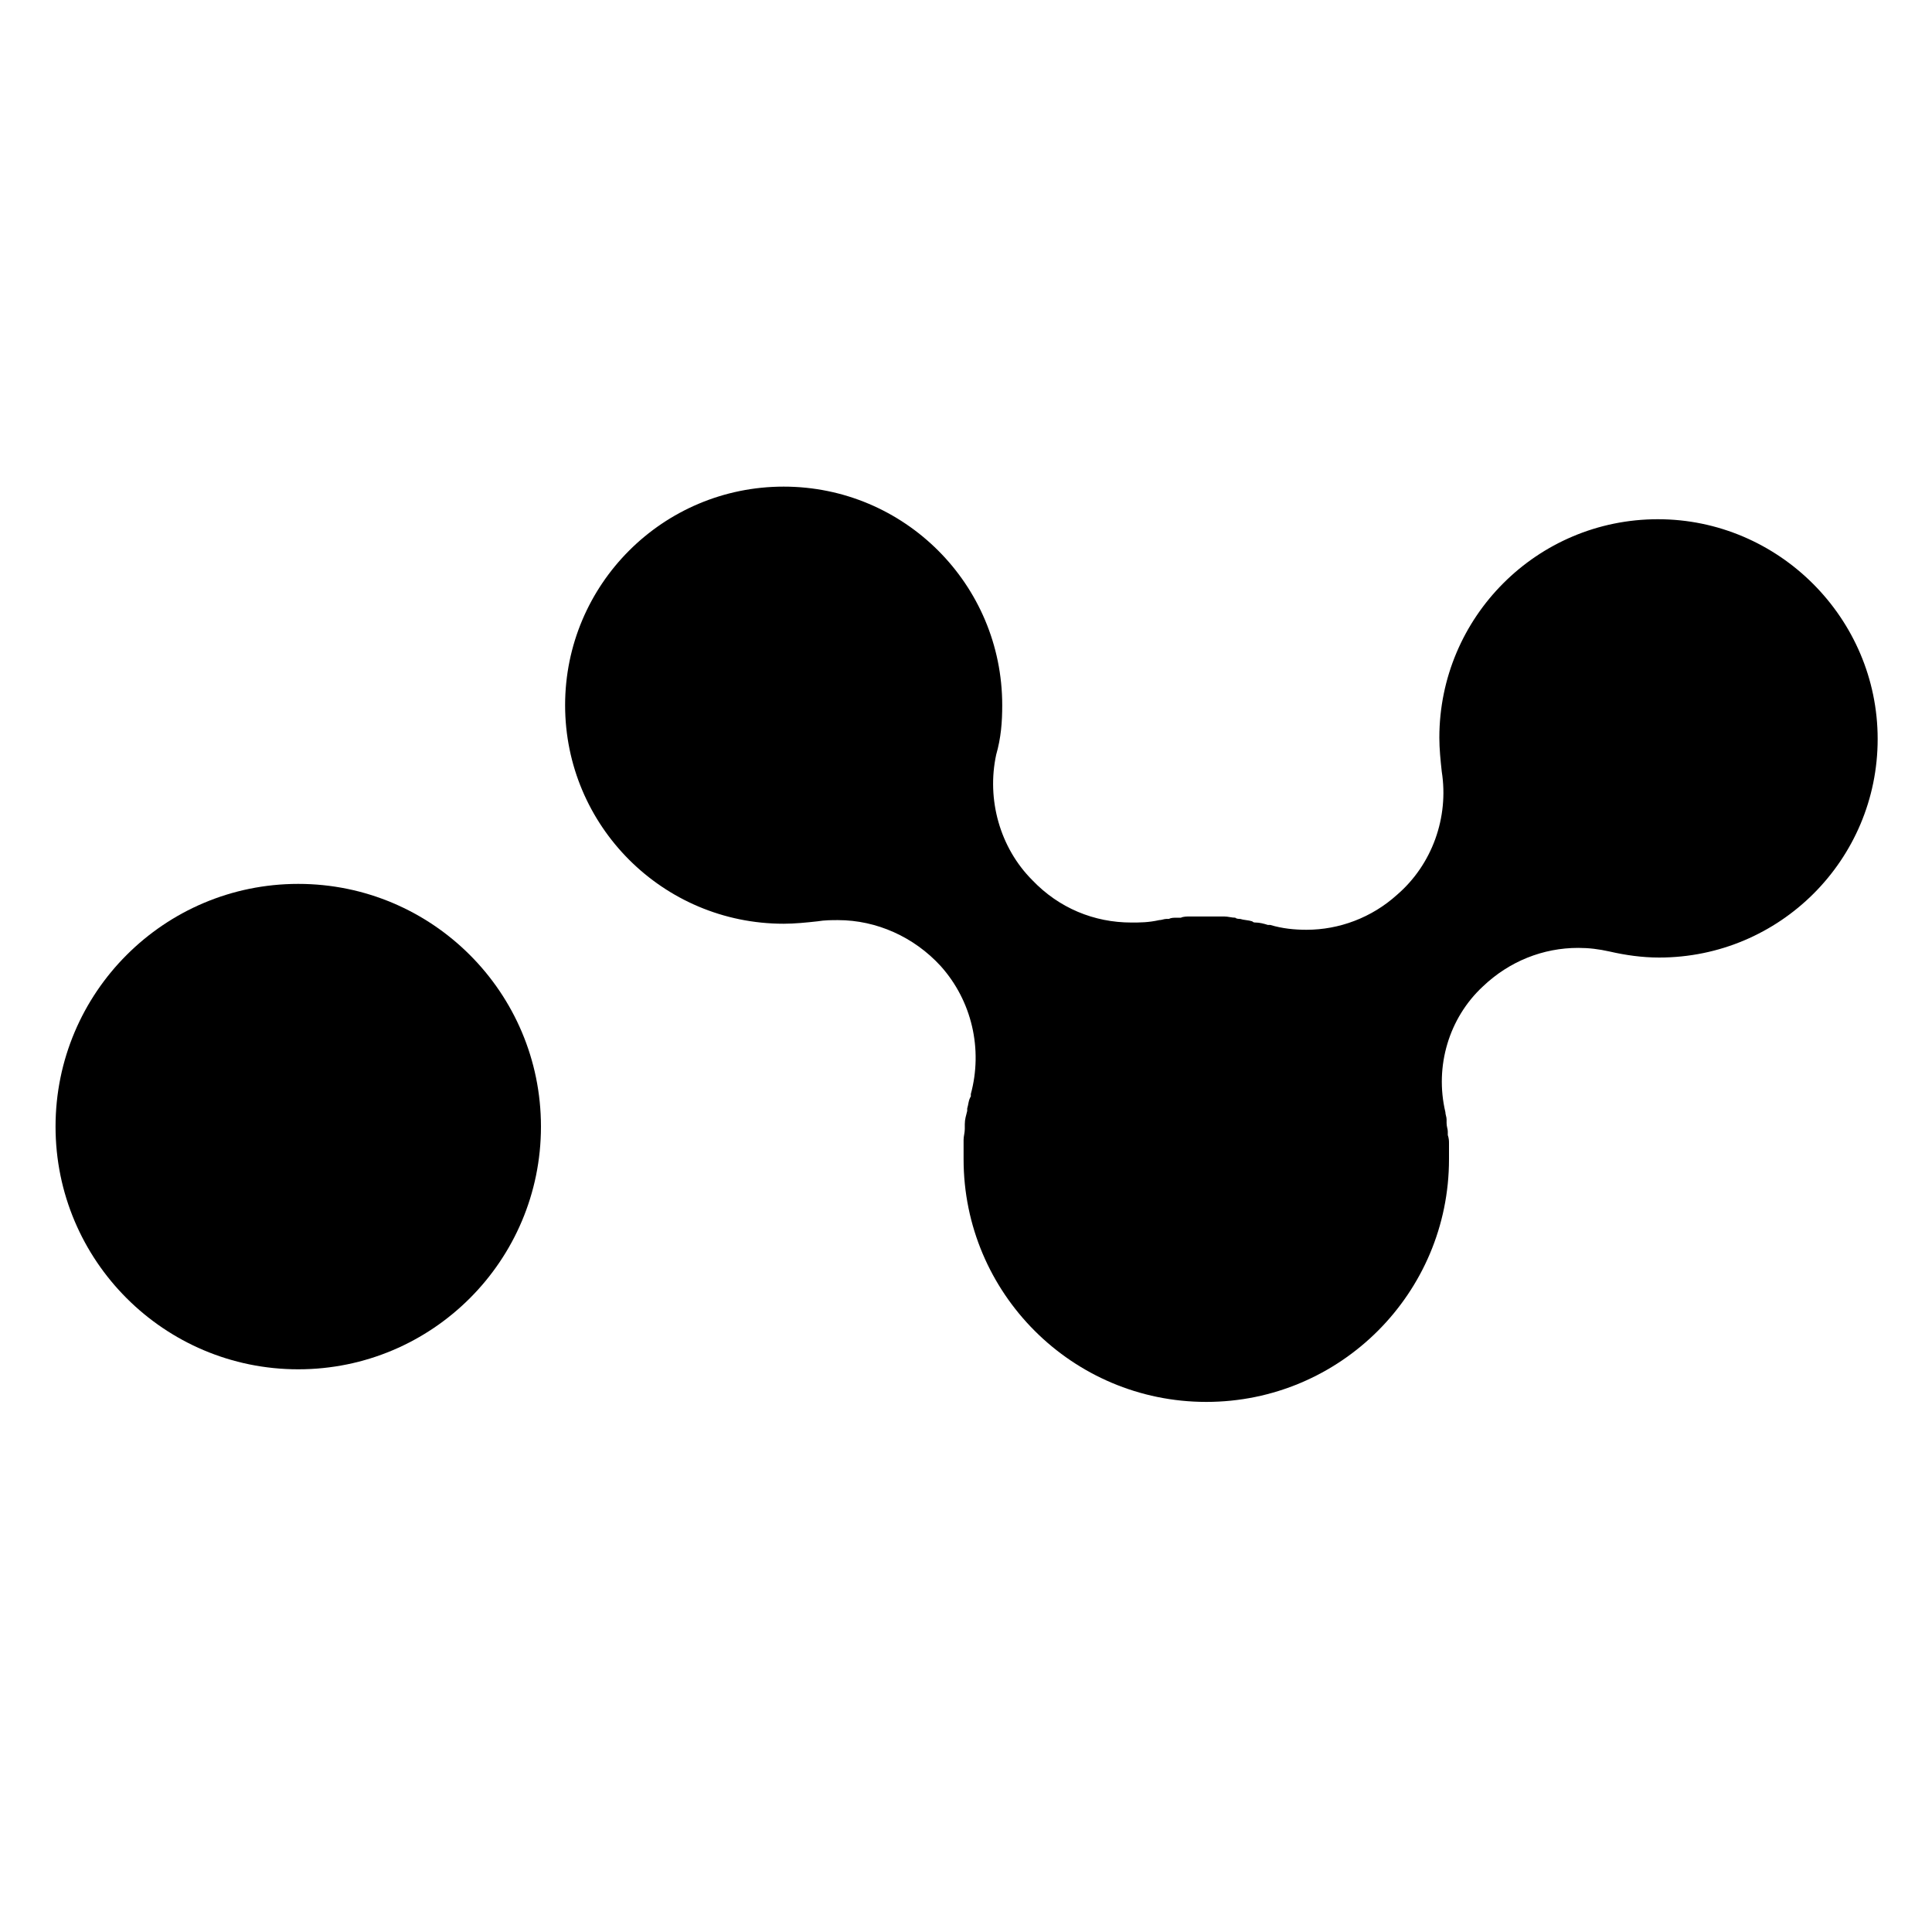 <?xml version="1.0" encoding="UTF-8"?> <svg xmlns="http://www.w3.org/2000/svg" xmlns:xlink="http://www.w3.org/1999/xlink" version="1.1" id="Layer_1" x="0px" y="0px" viewBox="0 0 16 16" style="enable-background:new 0 0 16 16;" xml:space="preserve"> <g> <circle cx="2.47" cy="9.33" r="2.01"></circle> <path d="M13.73,4.3c-1,0-1.81,0.81-1.81,1.81c0,0.09,0.01,0.19,0.02,0.28c0.06,0.38-0.08,0.77-0.37,1.02 C11.36,7.6,11.09,7.7,10.82,7.7c-0.1,0-0.2-0.01-0.3-0.04c-0.01,0-0.01,0-0.02,0c-0.03-0.01-0.07-0.02-0.1-0.02 c-0.01,0-0.02,0-0.03-0.01c-0.03-0.01-0.07-0.01-0.1-0.02c-0.01,0-0.03,0-0.04-0.01c-0.03,0-0.06-0.01-0.09-0.01 c-0.01,0-0.03,0-0.04,0c-0.04,0-0.08,0-0.12,0c-0.03,0-0.07,0-0.1,0c-0.01,0-0.02,0-0.03,0c-0.02,0-0.05,0-0.07,0.01 c-0.01,0-0.02,0-0.03,0C9.72,7.6,9.7,7.6,9.68,7.61c-0.01,0-0.02,0-0.02,0c-0.02,0-0.04,0.01-0.06,0.01 C9.51,7.64,9.44,7.64,9.37,7.64c-0.31,0-0.6-0.12-0.82-0.35C8.28,7.02,8.17,6.62,8.25,6.25C8.29,6.11,8.3,5.98,8.3,5.84 c0-1-0.81-1.81-1.81-1.81S4.68,4.84,4.68,5.84s0.81,1.81,1.81,1.81c0.09,0,0.19-0.01,0.28-0.02c0.06-0.01,0.12-0.01,0.17-0.01 c0.32,0,0.63,0.14,0.85,0.38c0.26,0.29,0.35,0.69,0.25,1.06c0,0.01,0,0.01,0,0.02C8.02,9.11,8.02,9.15,8.01,9.18 c0,0.01,0,0.01,0,0.02C8,9.24,7.99,9.27,7.99,9.31c0,0.01,0,0.03,0,0.04c0,0.03-0.01,0.06-0.01,0.09c0,0.01,0,0.02,0,0.04 c0,0.04,0,0.08,0,0.12c0,1.11,0.9,2.01,2.01,2.01s2.01-0.9,2.01-2.01c0-0.03,0-0.07,0-0.1c0-0.01,0-0.02,0-0.03 c0-0.02,0-0.04-0.01-0.07c0-0.01,0-0.02,0-0.03c0-0.02-0.01-0.04-0.01-0.07c0-0.01,0-0.02,0-0.03c0-0.02-0.01-0.04-0.01-0.06 C11.88,8.83,12,8.43,12.28,8.17c0.22-0.21,0.5-0.32,0.79-0.32c0.09,0,0.17,0.01,0.26,0.03c0.13,0.03,0.27,0.05,0.41,0.05 c1,0,1.81-0.81,1.81-1.81S14.73,4.3,13.73,4.3z"></path> </g> </svg> 